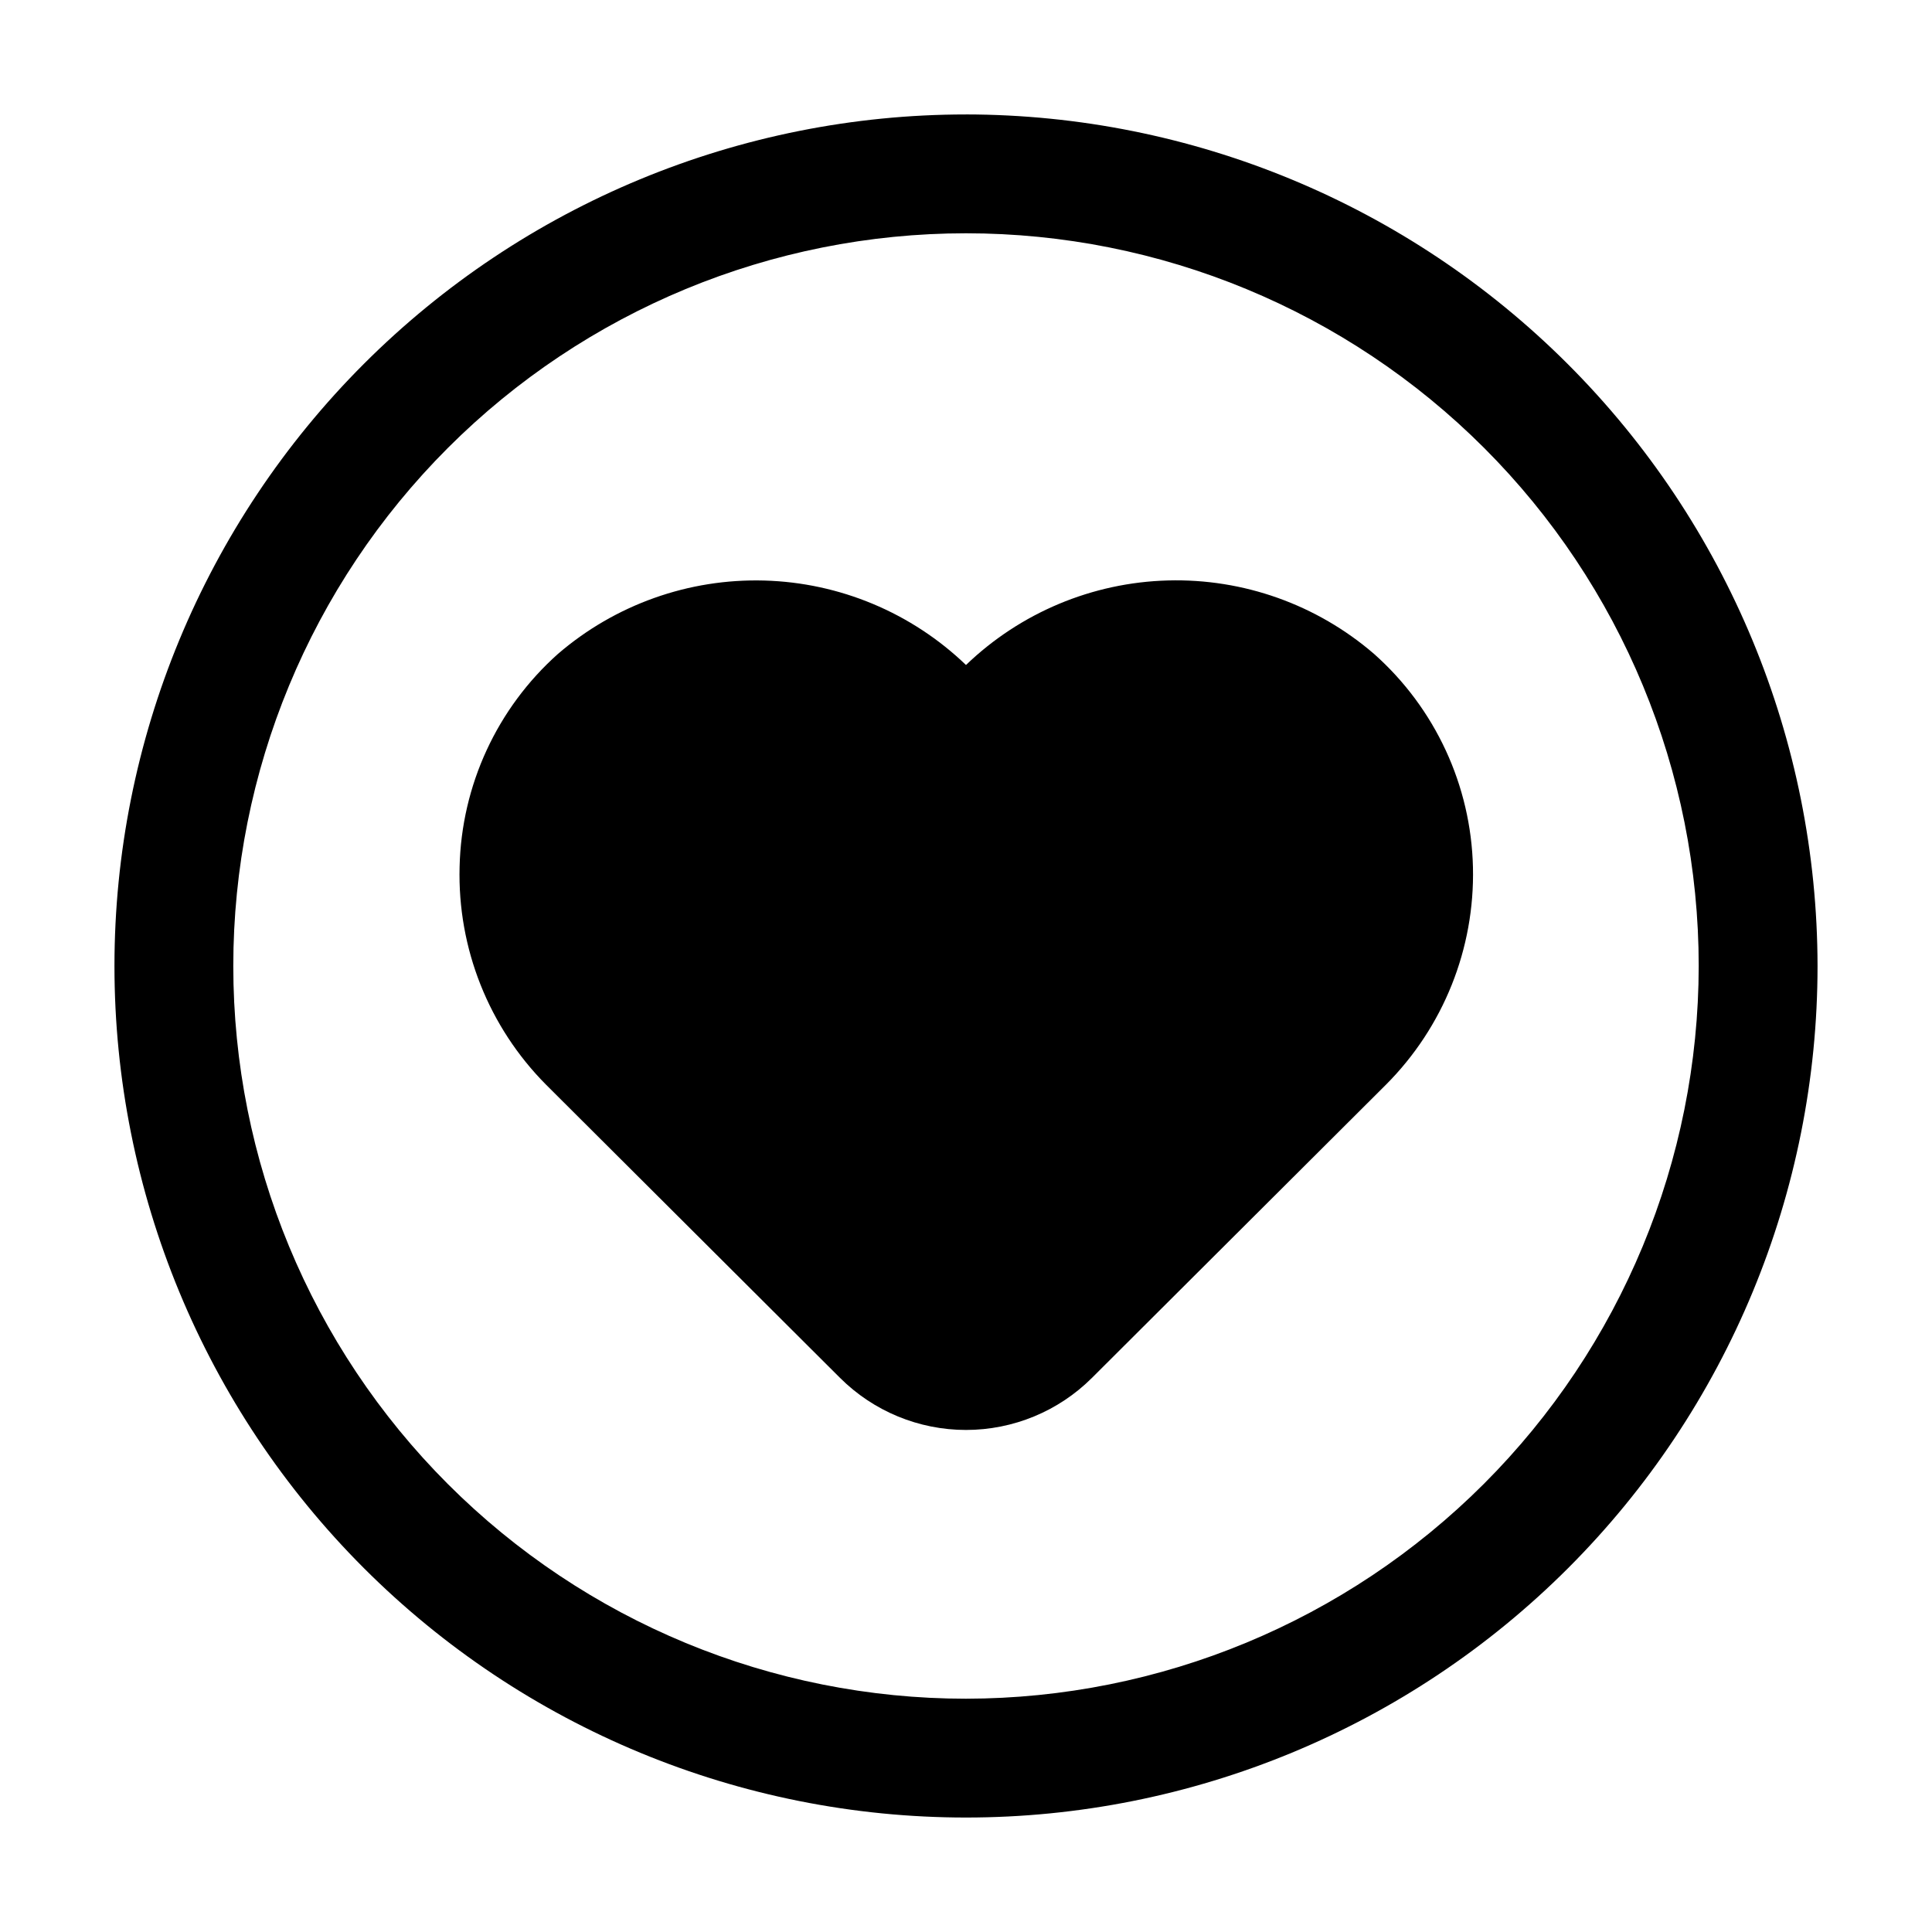 <?xml version="1.0" encoding="UTF-8"?>
<!-- Uploaded to: ICON Repo, www.iconrepo.com, Generator: ICON Repo Mixer Tools -->
<svg fill="#000000" width="800px" height="800px" version="1.1" viewBox="144 144 512 512" xmlns="http://www.w3.org/2000/svg">
 <g>
  <path d="m400 174.33c-59.852 0-117.25 23.777-159.57 66.098-42.32 42.32-66.098 99.719-66.098 159.57 0 59.848 23.777 117.25 66.098 159.57 42.32 42.32 99.719 66.098 159.57 66.098 59.848 0 117.25-23.777 159.57-66.098 42.32-42.32 66.098-99.719 66.098-159.57-0.066-59.832-23.863-117.19-66.172-159.5-42.305-42.309-99.664-66.102-159.49-66.172zm0 419.84v0.004c-51.5 0-100.89-20.457-137.3-56.875-36.414-36.414-56.875-85.805-56.875-137.3 0-51.5 20.461-100.89 56.875-137.3 36.414-36.414 85.805-56.875 137.3-56.875 51.496 0 100.89 20.461 137.3 56.875 36.418 36.414 56.875 85.805 56.875 137.3-0.055 51.48-20.531 100.84-56.934 137.24-36.406 36.402-85.762 56.879-137.24 56.934z"/>
  <path d="m400 320.23c-14.43-13.859-33.504-21.84-53.5-22.383-19.992-0.543-39.473 6.391-54.633 19.441-16.137 14.391-25.578 34.832-26.07 56.449-0.57 21.578 7.723 42.445 22.945 57.75l77.879 77.668c8.863 8.836 20.863 13.797 33.379 13.797 12.512 0 24.516-4.961 33.375-13.797l77.883-77.668c15.25-15.254 23.594-36.082 23.09-57.645-0.504-21.676-10.004-42.164-26.219-56.555-15.152-13.066-34.633-20.008-54.633-19.461-20 0.543-39.078 8.531-53.496 22.402z"/>
 </g>
</svg>